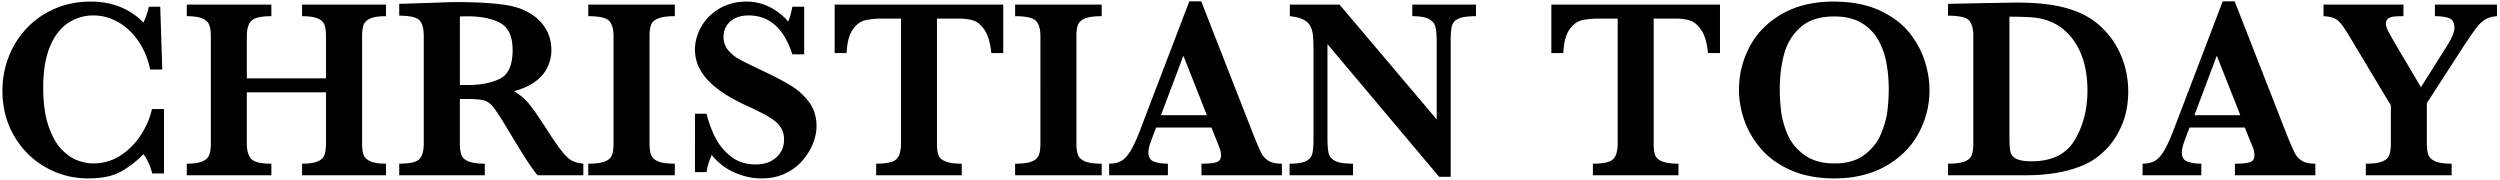 <svg width="485" height="35" viewBox="0 0 485 35" xmlns="http://www.w3.org/2000/svg"><path d="M31.82 33.658h-2.295c-.342-1.4-.903-2.653-1.685-3.76a19.372 19.372 0 01-4.248 3.32c-1.595.928-3.751 1.392-6.47 1.392-2.978 0-5.74-.724-8.288-2.172-2.547-1.45-4.578-3.471-6.091-6.067-1.514-2.596-2.27-5.522-2.27-8.777 0-2.311.41-4.517 1.232-6.616a16.831 16.831 0 013.516-5.542c1.522-1.596 3.336-2.849 5.444-3.76C12.773.764 15.08.309 17.586.309c4.135 0 7.552 1.35 10.254 4.052.358-.7.708-1.717 1.05-3.051h2.197l.391 12.182h-2.344c-.423-2.067-1.188-3.906-2.295-5.517-1.106-1.612-2.42-2.845-3.943-3.7-1.521-.854-3.112-1.28-4.772-1.28-1.856 0-3.524.508-5.005 1.525-1.481 1.017-2.641 2.568-3.48 4.65-.838 2.084-1.257 4.68-1.257 7.789 0 3.027.35 5.546 1.05 7.556.7 2.01 1.567 3.528 2.6 4.553 1.034 1.026 2.071 1.722 3.113 2.088 1.042.366 2.018.55 2.93.55 2.002 0 3.804-.538 5.407-1.612a13.419 13.419 0 003.943-4.065c1.026-1.636 1.71-3.26 2.051-4.87h2.344v12.5zM74.886 34H58.602v-2.246c1.335 0 2.344-.147 3.027-.44.684-.293 1.123-.716 1.319-1.27.195-.552.293-1.285.293-2.196V17.91H47.884v9.937c0 1.367.285 2.36.855 2.978.57.619 1.872.928 3.906.928V34H36.239v-2.246c1.318 0 2.323-.147 3.015-.44.692-.293 1.14-.712 1.343-1.257.203-.545.305-1.282.305-2.21v-20.8c0-.928-.098-1.656-.293-2.185-.195-.53-.627-.948-1.294-1.258-.667-.309-1.693-.463-3.076-.463V.895h16.406V3.14c-2.018 0-3.316.3-3.894.903-.578.602-.867 1.603-.867 3.003V15.2h15.357V7.047c0-.928-.09-1.656-.269-2.185-.179-.53-.602-.948-1.27-1.258-.667-.309-1.7-.463-3.1-.463V.895h16.284V3.14c-1.383 0-2.409.154-3.076.463-.667.31-1.095.729-1.282 1.258-.187.529-.28 1.257-.28 2.185v20.8c0 .896.085 1.608.256 2.137.17.529.598.956 1.282 1.282.683.325 1.717.488 3.1.488V34zm38.281 0h-8.862c-.325-.358-.728-.879-1.208-1.563a50.432 50.432 0 01-1.575-2.404l-1.416-2.283-2.246-3.71c-1.01-1.661-1.77-2.796-2.283-3.407-.513-.61-1.098-1-1.758-1.172-.659-.17-1.778-.256-3.357-.256h-1.245v8.643c0 .911.098 1.644.293 2.197.196.553.655.976 1.38 1.27.724.292 1.778.439 3.161.439V34H77.45v-2.246c2.018 0 3.316-.293 3.894-.879.578-.586.866-1.595.866-3.027V6.949c0-1.416-.28-2.42-.842-3.015-.561-.594-1.868-.891-3.918-.891V.748l7.666-.244A60.008 60.008 0 0187.13.43a98.64 98.64 0 012.112-.025c.504 0 1.342.017 2.514.05 1.644.048 3.182.146 4.615.292 1.432.147 2.563.334 3.393.562 1.22.309 2.38.822 3.48 1.538a8.453 8.453 0 012.685 2.832c.691 1.172 1.037 2.53 1.037 4.077 0 1.107-.24 2.18-.72 3.222-.48 1.042-1.253 1.97-2.32 2.784-1.065.814-2.47 1.456-4.21 1.928 1.187.7 2.197 1.567 3.027 2.6.83 1.034 2.132 2.934 3.906 5.701 1.025 1.579 1.872 2.771 2.539 3.577s1.282 1.35 1.843 1.636c.562.284 1.274.468 2.136.549V34zM99.447 9.708c0-2.637-.802-4.386-2.405-5.249-1.603-.863-3.699-1.294-6.287-1.294-.358 0-.638.004-.842.012-.203.008-.435.012-.696.012v13.306h1.538c2.458 0 4.521-.399 6.19-1.196 1.668-.798 2.502-2.661 2.502-5.591zM130.917 34H114.12v-2.246c1.4 0 2.457-.134 3.173-.403.717-.268 1.185-.671 1.404-1.208.22-.538.33-1.303.33-2.295V7.047c0-1.432-.297-2.442-.891-3.027-.594-.586-1.933-.88-4.016-.88V.896h16.797V3.14c-1.4 0-2.458.138-3.174.415-.716.276-1.184.68-1.404 1.208-.22.53-.33 1.29-.33 2.283v20.8c0 .945.106 1.685.318 2.222.211.537.663.952 1.355 1.245.691.293 1.77.44 3.235.44V34zm27.49-9.497c0 1.025-.22 2.112-.66 3.26-.439 1.147-1.102 2.245-1.99 3.295-.886 1.05-2.005 1.904-3.356 2.564-1.351.659-2.914.988-4.688.988-1.757 0-3.503-.382-5.236-1.147a11.492 11.492 0 01-4.407-3.418c-.521 1.204-.855 2.32-1.001 3.345h-2.246V22.062h2.246a22.346 22.346 0 001.684 4.59c.717 1.432 1.73 2.665 3.04 3.698 1.31 1.034 2.917 1.55 4.822 1.55 1.66 0 2.99-.455 3.991-1.367 1.001-.911 1.502-2.059 1.502-3.442 0-.781-.155-1.465-.464-2.051-.31-.586-.757-1.11-1.343-1.575-.586-.464-1.387-.96-2.405-1.489a68.733 68.733 0 00-3.479-1.672c-2.001-.944-3.645-1.896-4.931-2.857-1.286-.96-2.258-1.892-2.918-2.795-.659-.903-1.115-1.762-1.367-2.576a8.285 8.285 0 01-.378-2.466c0-1.48.399-2.942 1.196-4.382.798-1.44 1.965-2.62 3.503-3.54 1.539-.92 3.317-1.38 5.335-1.38 1.546 0 3.02.346 4.419 1.038 1.4.692 2.612 1.64 3.638 2.844.293-.683.561-1.643.805-2.88h2.295v9.228h-2.295c-1.627-5.03-4.46-7.544-8.496-7.544-1.465 0-2.64.387-3.528 1.16-.887.773-1.33 1.77-1.33 2.99 0 .96.276 1.795.83 2.503.553.708 1.282 1.314 2.185 1.819.903.504 2.364 1.229 4.382 2.173 2.442 1.155 4.35 2.156 5.725 3.003a12.366 12.366 0 013.492 3.198c.952 1.286 1.428 2.84 1.428 4.663zm36.23-14.21h-2.32c-.21-2.05-.662-3.564-1.354-4.54-.692-.977-1.436-1.579-2.234-1.807-.798-.228-1.717-.342-2.759-.342h-4.199v24.244c0 .96.098 1.705.293 2.234.195.529.651.94 1.367 1.232.716.293 1.766.44 3.15.44V34h-16.602v-2.246c2.035 0 3.345-.293 3.93-.879.587-.586.88-1.595.88-3.027V3.604h-3.516c-1.384 0-2.531.11-3.442.33-.912.22-1.713.822-2.405 1.807-.692.984-1.087 2.502-1.184 4.553h-2.32v-9.4h32.715v9.4zM213.73 34h-16.797v-2.246c1.4 0 2.458-.134 3.174-.403.716-.268 1.184-.671 1.404-1.208.22-.538.33-1.303.33-2.295V7.047c0-1.432-.298-2.442-.892-3.027-.594-.586-1.933-.88-4.016-.88V.896h16.797V3.14c-1.4 0-2.458.138-3.174.415-.716.276-1.184.68-1.404 1.208-.22.53-.33 1.29-.33 2.283v20.8c0 .945.107 1.685.318 2.222.212.537.663.952 1.355 1.245.692.293 1.77.44 3.235.44V34zm34.96 0h-15.6v-2.246c1.319 0 2.279-.094 2.881-.28.602-.188.904-.632.904-1.331 0-.489-.098-.985-.293-1.49l-1.563-3.906h-10.742l-.806 2.149c-.456 1.204-.683 2.075-.683 2.612 0 .976.378 1.595 1.135 1.855s1.64.39 2.649.39V34H215.17v-2.246c.912 0 1.685-.171 2.32-.513.635-.342 1.24-.989 1.819-1.94.577-.953 1.2-2.3 1.867-4.041l9.546-25h2.32l10.083 25.781c.732 1.823 1.27 3.056 1.61 3.699.343.643.815 1.14 1.417 1.489.602.35 1.448.525 2.539.525V34zm-14.55-11.646l-4.565-11.547-4.346 11.547h8.911zm52.197-19.213c-1.578 0-2.71.158-3.393.476-.684.317-1.107.785-1.27 1.404-.162.618-.244 1.627-.244 3.027v26.245h-2.246L257.528 8.561v18.237c0 1.383.085 2.388.256 3.015.171.627.606 1.107 1.306 1.44.7.334 1.831.5 3.394.5V34h-12.305v-2.246c1.465 0 2.527-.167 3.186-.5.66-.334 1.066-.814 1.22-1.441.156-.627.233-1.632.233-3.015V9.903c0-1.367-.037-2.392-.11-3.076-.073-.683-.248-1.282-.525-1.794-.277-.513-.728-.928-1.355-1.245-.627-.318-1.493-.533-2.6-.647V.895h9.644l18.847 22.265V8.048c0-1.237-.085-2.185-.256-2.844-.171-.66-.594-1.168-1.27-1.526-.675-.358-1.745-.537-3.21-.537V.895h12.353V3.14zm47.34 7.153h-2.32c-.212-2.05-.663-3.565-1.355-4.541-.692-.977-1.436-1.579-2.234-1.807-.797-.228-1.717-.342-2.759-.342h-4.199v24.244c0 .96.098 1.705.293 2.234.195.529.651.94 1.367 1.232.716.293 1.766.44 3.15.44V34h-16.602v-2.246c2.035 0 3.345-.293 3.93-.879.587-.586.88-1.595.88-3.027V3.604h-3.516c-1.383 0-2.53.11-3.442.33-.912.22-1.713.822-2.405 1.807-.692.984-1.087 2.502-1.184 4.553h-2.32v-9.4h32.715v9.4zm40.649 7.153c0 3.011-.716 5.831-2.149 8.46-1.432 2.628-3.552 4.736-6.36 6.323-2.807 1.587-6.123 2.38-9.948 2.38-3.125 0-5.876-.504-8.252-1.513-2.377-1.01-4.317-2.36-5.823-4.053-1.506-1.693-2.62-3.548-3.345-5.566-.724-2.019-1.086-4.045-1.086-6.08 0-2.946.692-5.729 2.075-8.35 1.383-2.62 3.467-4.731 6.25-6.335C348.47 1.11 351.799.31 355.672.31c3.532 0 6.535.577 9.01 1.733 2.473 1.156 4.402 2.612 5.785 4.37 1.384 1.758 2.373 3.601 2.967 5.53.594 1.929.89 3.764.89 5.505zm-7.91-.097c0-1.856-.16-3.614-.477-5.274-.317-1.66-.874-3.161-1.672-4.504a8.815 8.815 0 00-3.271-3.198c-1.384-.79-3.093-1.185-5.127-1.185-2.8 0-4.985.696-6.555 2.088-1.571 1.391-2.637 3.133-3.199 5.224-.561 2.092-.842 4.375-.842 6.849 0 1.367.09 2.79.269 4.272.179 1.481.61 2.999 1.293 4.553.684 1.555 1.775 2.865 3.272 3.931 1.497 1.066 3.434 1.6 5.81 1.6 2.36 0 4.277-.55 5.75-1.649 1.473-1.099 2.547-2.441 3.223-4.028.675-1.587 1.098-3.105 1.27-4.553.17-1.449.256-2.824.256-4.126zm46.46.39c0 2.393-.407 4.553-1.221 6.482-.814 1.929-1.864 3.536-3.15 4.822-1.285 1.286-2.66 2.254-4.126 2.905-3.092 1.367-6.876 2.051-11.352 2.051h-15.112v-2.246c1.4 0 2.457-.134 3.173-.403.717-.268 1.184-.671 1.404-1.208.22-.538.33-1.303.33-2.295V6.949c0-1.432-.293-2.441-.88-3.027-.585-.586-1.928-.879-4.027-.879V.748l7.104-.146c.244 0 1.237-.017 2.979-.05a302.03 302.03 0 013.027-.048c2.718 0 5.025.146 6.921.44 1.896.292 3.634.764 5.213 1.415a14.38 14.38 0 014.004 2.454 15.625 15.625 0 013.088 3.589 17.278 17.278 0 011.94 4.382c.457 1.579.685 3.231.685 4.956zm-7.91-.146c0-3.435-.656-6.311-1.966-8.63-1.31-2.32-3.088-3.927-5.334-4.822a11.236 11.236 0 00-3.113-.745c-1.099-.106-2.674-.159-4.724-.159v23.267c0 1.335.065 2.307.195 2.917.13.61.513 1.075 1.147 1.392.635.317 1.62.476 2.955.476 3.955 0 6.75-1.383 8.386-4.15 1.635-2.767 2.453-5.95 2.453-9.546zM449.177 34h-15.6v-2.246c1.318 0 2.278-.094 2.88-.28.603-.188.904-.632.904-1.331 0-.489-.098-.985-.293-1.49l-1.563-3.906h-10.742l-.806 2.149c-.455 1.204-.683 2.075-.683 2.612 0 .976.378 1.595 1.135 1.855s1.64.39 2.65.39V34h-11.402v-2.246c.911 0 1.684-.171 2.32-.513.634-.342 1.24-.989 1.818-1.94.578-.953 1.2-2.3 1.868-4.041l9.545-25h2.32l10.083 25.781c.732 1.823 1.27 3.056 1.611 3.699.342.643.814 1.14 1.416 1.489.602.35 1.449.525 2.54.525V34zm-14.55-11.646l-4.566-11.547-4.346 11.547h8.911zm49.78-19.213c-.895.065-1.64.268-2.234.61-.594.342-1.188.903-1.782 1.685-.594.78-1.47 2.05-2.625 3.808l-6.958 10.767v7.837c0 .895.094 1.611.28 2.148.188.537.623.964 1.307 1.282.684.317 1.758.476 3.223.476V34h-16.65v-2.246c1.383 0 2.428-.134 3.136-.403.708-.268 1.172-.671 1.392-1.208.22-.538.33-1.303.33-2.295V20.45l-8.301-13.843a8.242 8.242 0 01-.208-.33 1.451 1.451 0 00-.158-.231c-.716-1.172-1.355-1.937-1.917-2.295-.561-.358-1.387-.562-2.478-.61V.895h15.503V3.14c-.781 0-1.4.024-1.855.073-.456.049-.826.179-1.111.39-.285.212-.427.546-.427 1.001 0 .31.097.684.292 1.124.196.439.643 1.26 1.343 2.465l5.152 8.716 4.907-7.764c1.058-1.676 1.587-2.905 1.587-3.686 0-1.025-.334-1.668-1.001-1.929-.668-.26-1.595-.39-2.783-.39V.895h12.036V3.14z"/></svg>